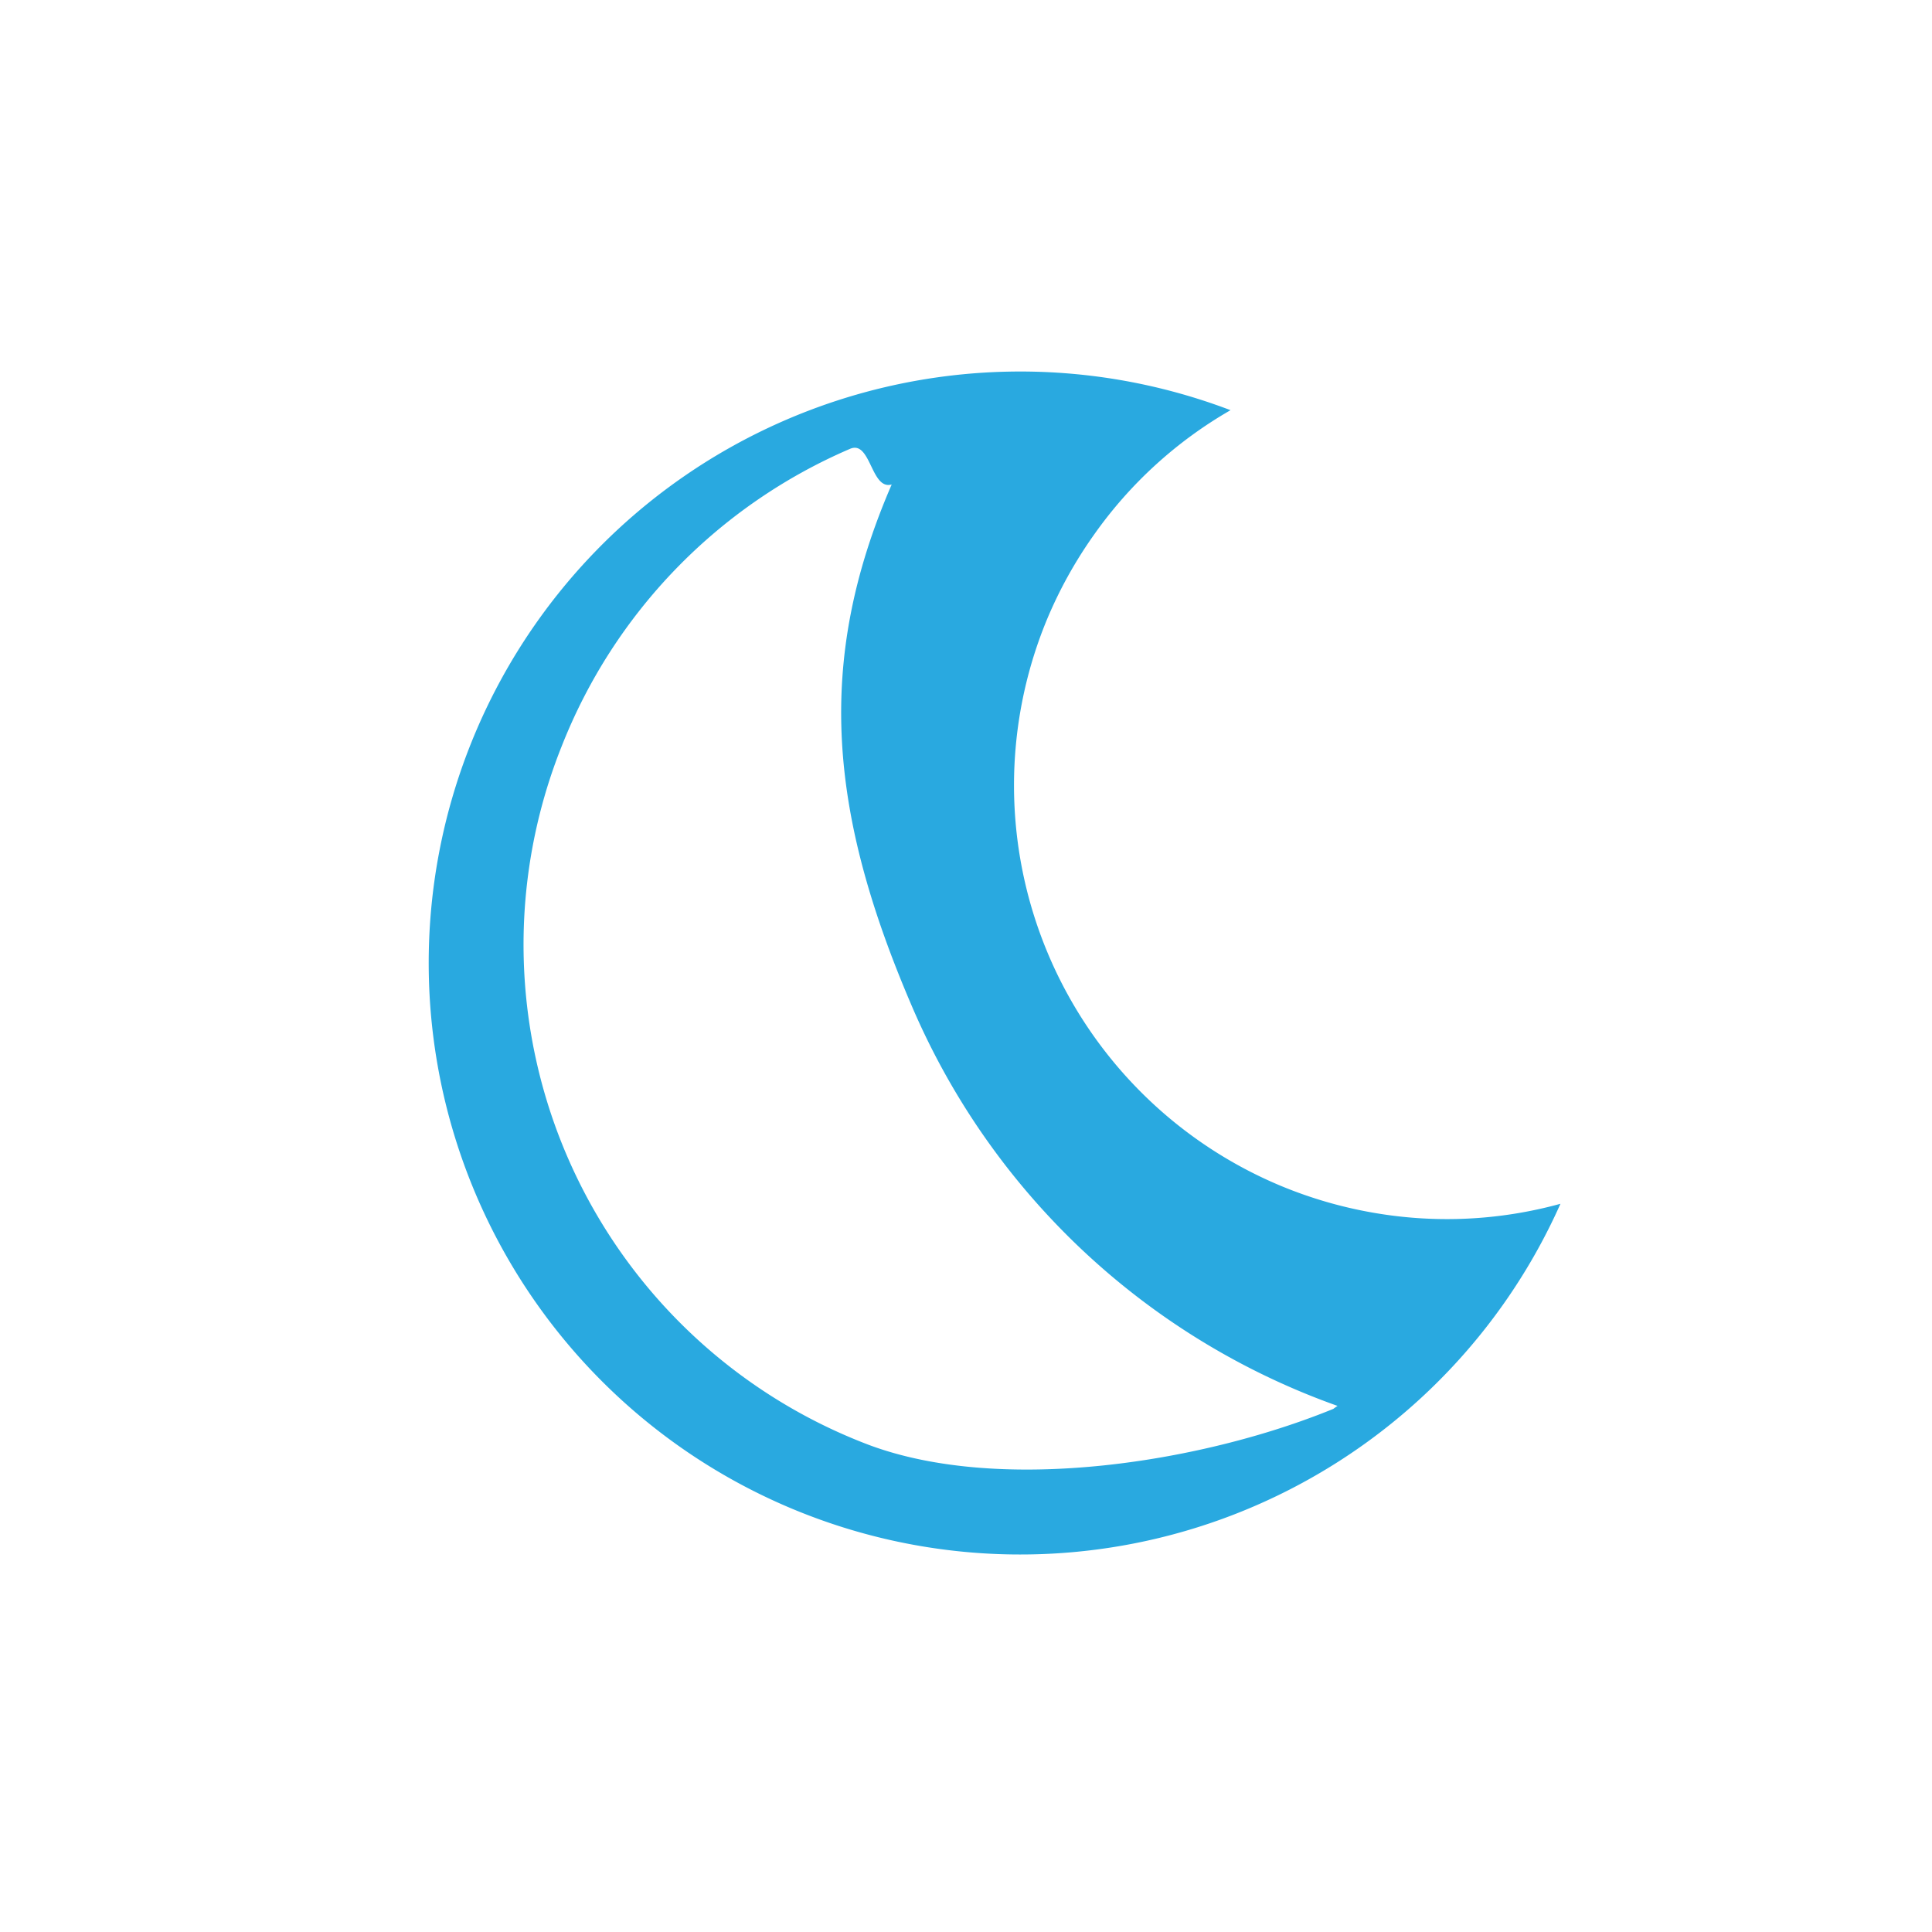 <svg xmlns="http://www.w3.org/2000/svg" viewBox="0 0 65 65"><defs><style>.cls-1{fill:none;}.cls-2{fill:#29a9e0;}</style></defs><title>ClearN</title><g id="Layer_2" data-name="Layer 2"><g id="Ebene_1" data-name="Ebene 1"><rect class="cls-1" width="65" height="65.01"/><path class="cls-2" d="M43.1,39.9a14.6,14.6,0,0,1-7.9-19A14.7,14.7,0,0,1,36.8,18a14.4,14.4,0,0,1,4.6-4.2A19.9,19.9,0,1,0,52.5,40.5a14.4,14.4,0,0,1-6.3.3A14.6,14.6,0,0,1,43.1,39.9Zm2,7.4c-4.5,1.9-11.4,3-15.9,1.3A18,18,0,0,1,18.9,25.1a18.1,18.1,0,0,1,9.7-10c.7-.3.7,1.4,1.4,1.2-2.6,6-2.1,11.1.7,17.6A24.5,24.5,0,0,0,45,47.3C44.4,47.7,45.7,47,45,47.3Z"/></g></g></svg>